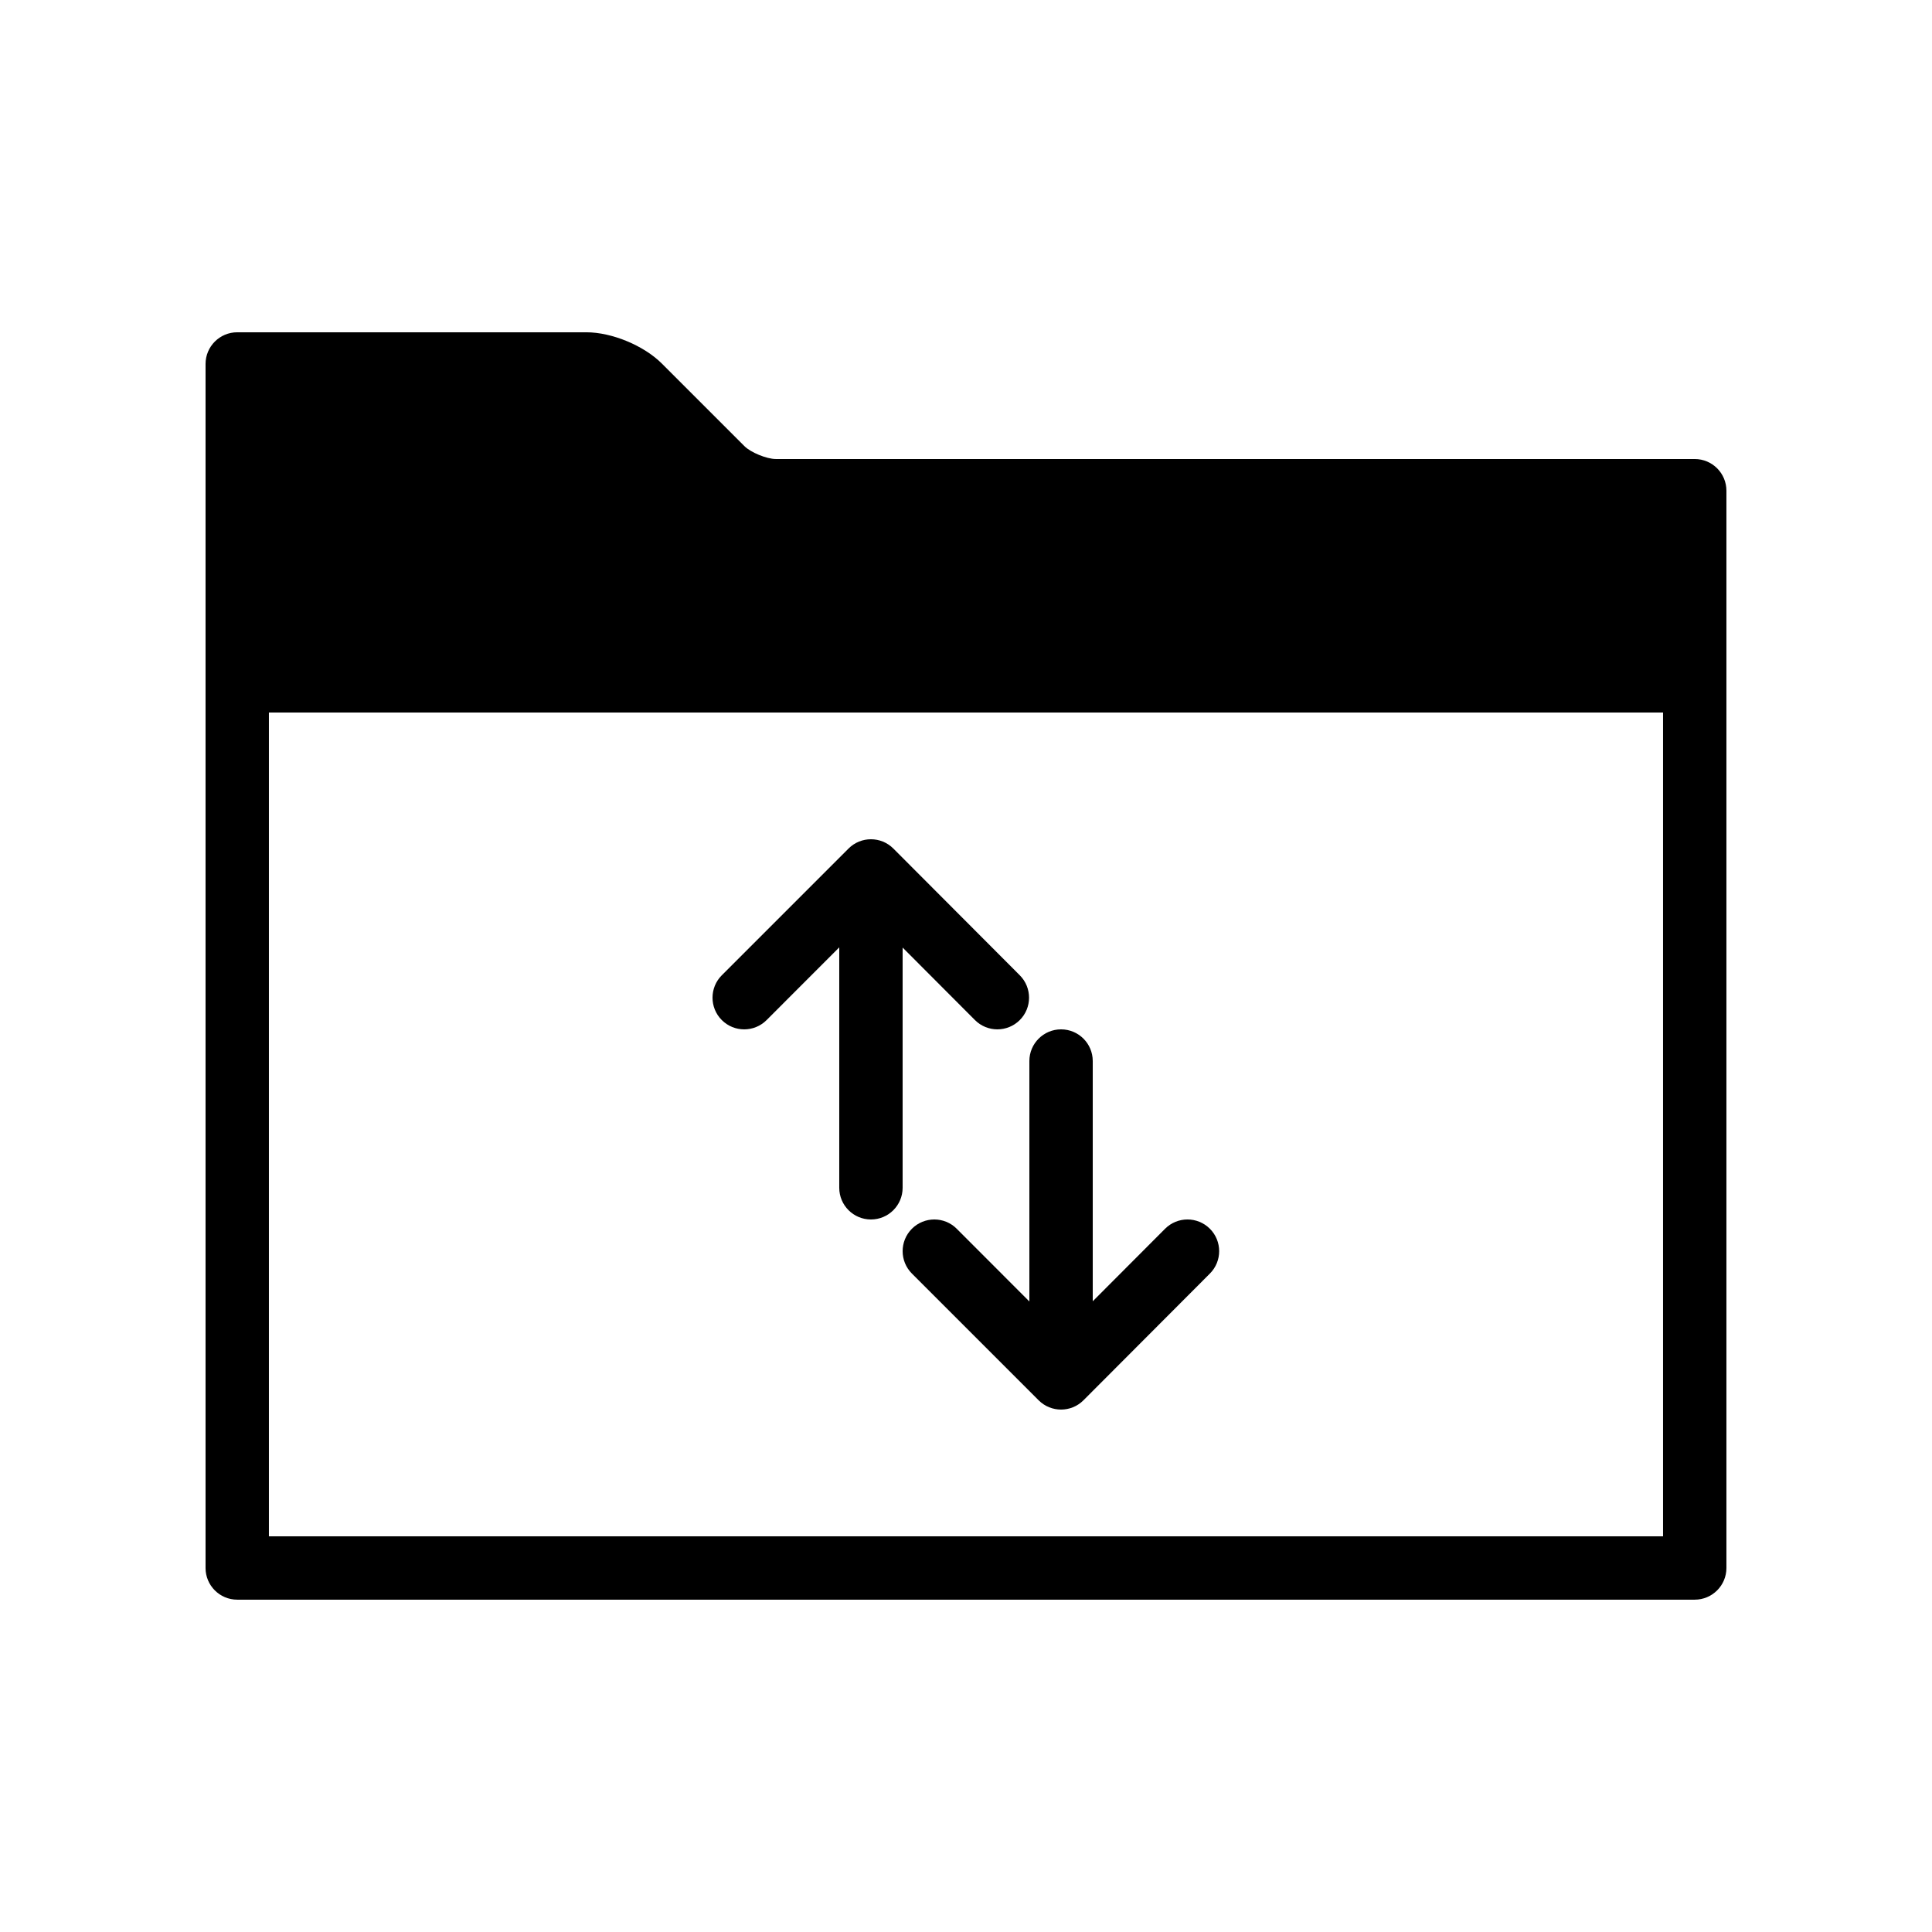 <?xml version="1.0" encoding="UTF-8"?>
<!-- Uploaded to: ICON Repo, www.svgrepo.com, Generator: ICON Repo Mixer Tools -->
<svg fill="#000000" width="800px" height="800px" version="1.1" viewBox="144 144 512 512" xmlns="http://www.w3.org/2000/svg">
 <g fill-rule="evenodd">
  <path d="m593.12 567.93c4.637 0 8.398-3.758 8.398-8.395v-285.49c0-4.637-3.762-8.398-8.398-8.398h-243.52c-2.406 0-6.644-1.742-8.293-3.391l-21.887-21.887c-4.793-4.793-13.258-8.309-20.035-8.309h-92.516c-4.637 0-8.395 3.758-8.395 8.395v319.08c0 4.637 3.758 8.395 8.395 8.395zm-8.395-235.11v218.32h-369.46v-218.32z"/>
  <path d="m452.75 469.64c3.273-3.285 8.59-3.289 11.875-0.016 3.281 3.273 3.289 8.594 0.016 11.875l-33.508 33.586c-3.277 3.289-8.598 3.289-11.883 0.008l-33.586-33.586c-3.277-3.281-3.277-8.598 0-11.875 3.281-3.281 8.598-3.281 11.875 0l19.254 19.273v-63.719c0-4.637 3.758-8.395 8.395-8.395 4.641 0 8.398 3.758 8.398 8.395v63.664zm-50.383-55.316c3.277 3.285 8.594 3.289 11.875 0.016 3.285-3.273 3.289-8.59 0.016-11.875l-33.504-33.586c-3.277-3.285-8.602-3.289-11.883-0.008l-33.586 33.586c-3.281 3.281-3.281 8.598 0 11.875 3.277 3.281 8.594 3.281 11.871 0l19.254-19.273v63.719c0 4.637 3.762 8.395 8.398 8.395 4.637 0 8.395-3.758 8.395-8.395v-63.664z"/>
 </g>
</svg>